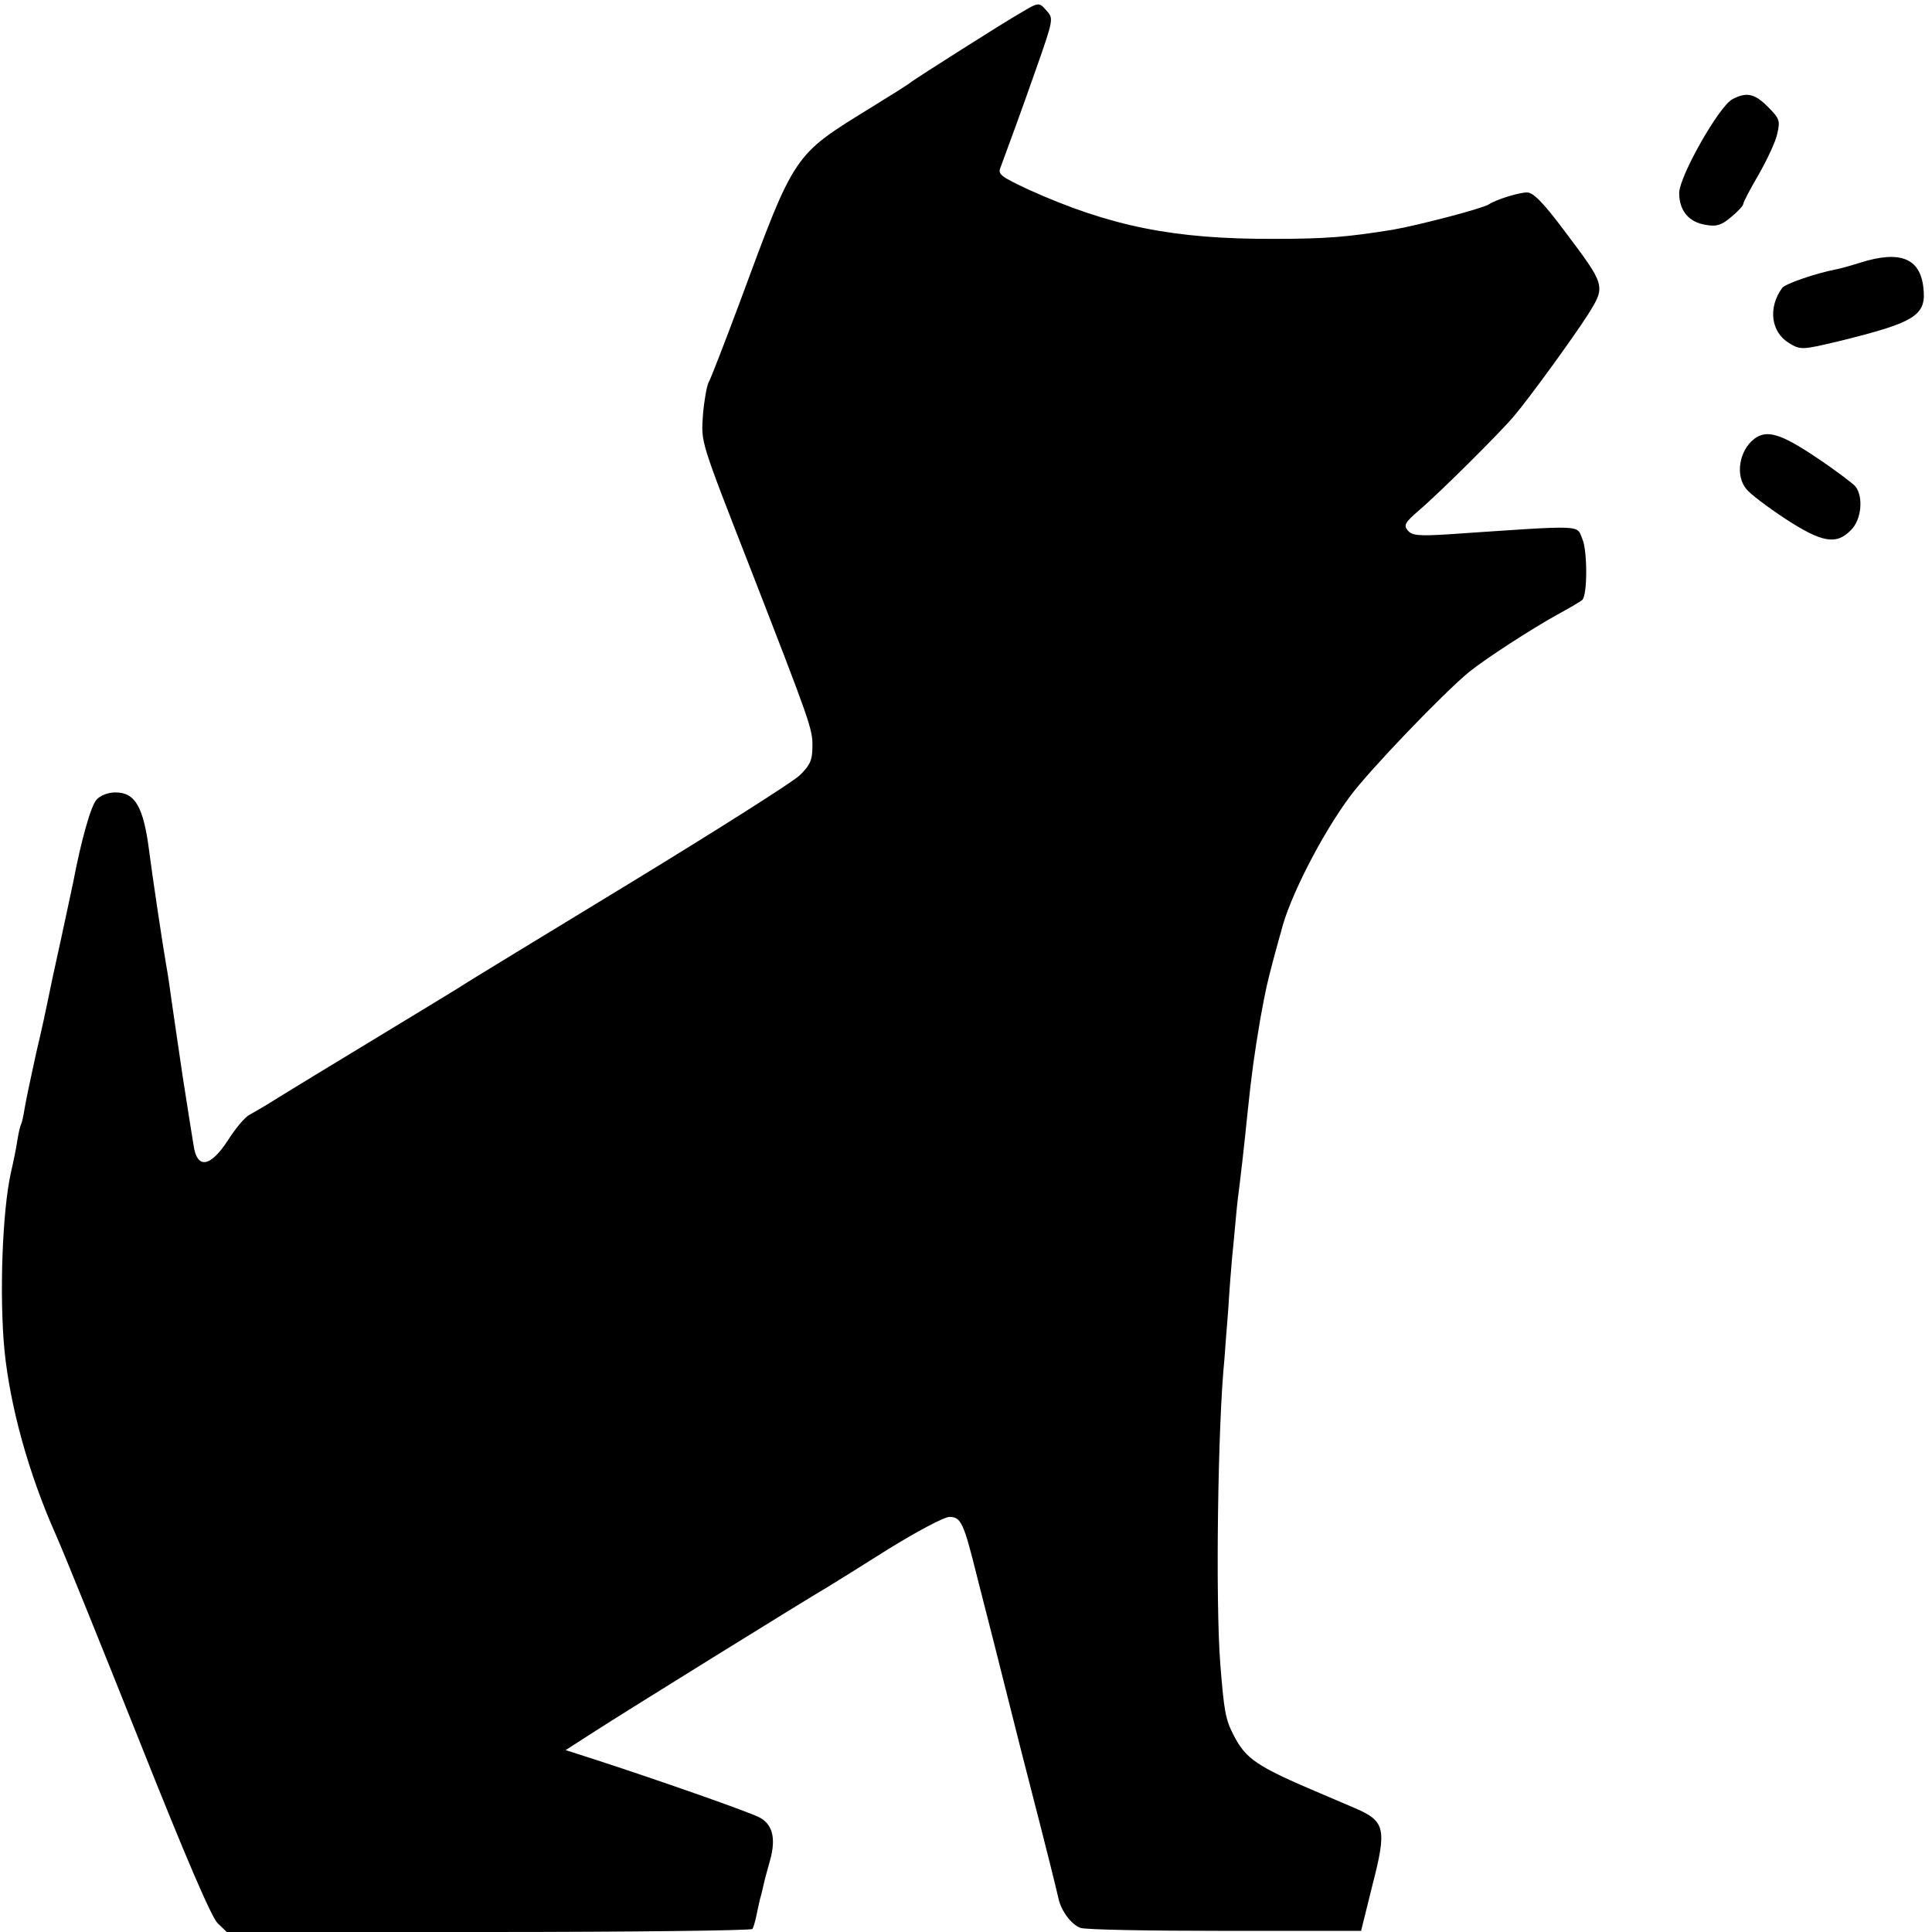 <svg version="1" xmlns="http://www.w3.org/2000/svg" width="682.667" height="682.667" viewBox="0 0 512 512"><path d="M270.5 3.4c-4.6 2.6-27.5 17.2-29 18.3-.5.5-5.3 3.5-10.5 6.7-20.9 12.9-20.2 11.8-35.1 52.1-3.9 10.4-7.5 19.8-8.1 20.8-.5 1-1.2 4.9-1.5 8.5-.5 7.7-.9 6.3 12.7 41.2 15.7 40.4 16.4 42.3 16.3 46.8 0 3.6-.6 5-3.4 7.7-1.9 1.8-22.1 14.6-44.9 28.5-22.8 13.9-43.1 26.2-45 27.5-1.9 1.2-12.3 7.5-23 14s-22.1 13.4-25.3 15.4c-3.1 2-6.6 4-7.7 4.6-1 .5-3.6 3.5-5.6 6.7-4.7 7.2-8.2 7.7-9.1 1.3-.2-1.1-1.5-9.3-2.9-18.3-1.3-9-2.7-18.2-3-20.5-.3-2.3-.9-6.5-1.4-9.2-.8-4.5-3.8-24.5-4.5-30.2-1.5-11.5-3.7-15.3-8.9-15.3-2 0-4 .8-5 1.9-1.5 1.6-4.1 10.8-6.2 21.9-.3 1.3-1.6 7.6-3 14-2.4 11-2.8 12.7-3.8 17.7-.2 1.1-1.5 7.2-3 13.5-1.4 6.3-2.8 13-3.1 14.9-.3 1.9-.7 3.7-.9 4-.2.3-.7 2.3-1 4.3-.3 2.1-1.1 5.9-1.7 8.5C.6 321-.2 343.5 1.2 358c1.5 14.7 6.3 32.3 13.5 48.5 2.2 4.9 12.2 29.7 22.3 55 12.4 31.2 19.1 46.7 20.7 48.2l2.4 2.3h69.4c38.2 0 69.6-.4 69.9-.8.3-.5.7-1.9 1-3.3.3-1.3.7-3.4 1-4.6.4-1.3.8-3.1 1-4 .2-1 1-3.9 1.7-6.4 1.6-5.8.6-9.5-2.9-11.3-2.7-1.4-25.4-9.4-43.5-15.3l-7.8-2.5 7.3-4.7c7.7-5 56.9-35.5 61.6-38.2 1.5-.9 8.9-5.5 16.5-10.3 7.6-4.7 14.9-8.6 16.3-8.6 3.1 0 3.8 1.6 7.3 15.7 1.7 6.5 6.9 27.1 11.6 45.8 8.6 33.4 9 35.4 10 39.6.7 3.3 3.4 6.9 5.8 7.8 1.2.5 18.4.8 38.3.8h36.1l3-12.1c3.9-15.1 3.4-17-4.8-20.5-3-1.3-7-3-8.9-3.8-17-7.2-19.8-9.1-23.1-15.5-2.1-4.1-2.5-6.1-3.5-18.7-1.3-16.2-.7-63.5 1.1-81.1.1-1.9.6-7.8 1-13 .3-5.2.8-11.3 1-13.5.2-2.2.7-6.9 1-10.5.3-3.6.8-7.6 1-9 .3-2.4 1.1-9.1 2.1-19 1.1-10.5 1.8-15.6 3.4-25 1.5-8.2 1.7-9 3.4-15.5.9-3.3 1.8-6.7 2.1-7.6 2-8.6 10.7-25.7 18.3-35.9 5.1-6.9 24.8-27.4 31.5-32.9 4.6-3.7 16.7-11.5 23.2-15.1 3.3-1.8 6.4-3.6 6.8-4 1.4-1.2 1.4-12.8.1-16-1.7-4 1.4-3.9-35.6-1.4-7.9.5-9.6.3-10.7-1-1.2-1.4-.8-2.1 3-5.4 5.2-4.4 21.3-20.4 25.1-24.9 4.1-4.8 15.9-21.1 19.6-26.9 4.8-7.7 4.8-7.6-6.5-22.6-5.4-7.2-8-9.8-9.6-9.8-2.2 0-8.3 1.9-10.2 3.2-1.8 1.1-18.6 5.5-25.5 6.7-11.9 1.9-17.4 2.4-31.5 2.4-26.3.1-43.3-3.3-64.8-13-7.3-3.4-8.3-4.1-7.6-5.8 2.1-5.7 5.3-14.3 9.5-26.3 4.5-12.8 4.6-13.3 2.9-15.2-2.2-2.5-2.1-2.5-7 .4zM459.1 26.3c-3.5 1.8-14 20.3-14.1 24.8 0 4.7 2.5 7.8 7.1 8.5 2.8.5 4.1.1 6.7-2.1 1.8-1.5 3.2-3 3.2-3.5 0-.4 1.8-3.9 4.1-7.8 2.2-3.9 4.5-8.7 4.9-10.8.8-3.4.6-4-2.5-7.1-3.5-3.5-5.6-4-9.4-2zM493 69.6c-2.5.8-5.4 1.6-6.5 1.8-5.2 1-13.4 3.8-14.2 4.9-3.8 5.2-3 11.7 1.8 14.6 3 1.9 3.6 1.8 12.9-.4 20.8-5.1 23.6-6.9 22.7-14.4-.9-7.7-6.2-9.8-16.7-6.5zM464.9 116.3c-4 3.1-5.1 9.7-2.1 13.3.9 1.2 5.5 4.7 10.2 7.8 9.8 6.4 13.6 7.1 17.5 3.1 2.8-2.7 3.4-8.8 1.2-11.6-.7-.8-5.3-4.3-10.4-7.7-9.4-6.3-13.1-7.4-16.4-4.9z"/></svg>